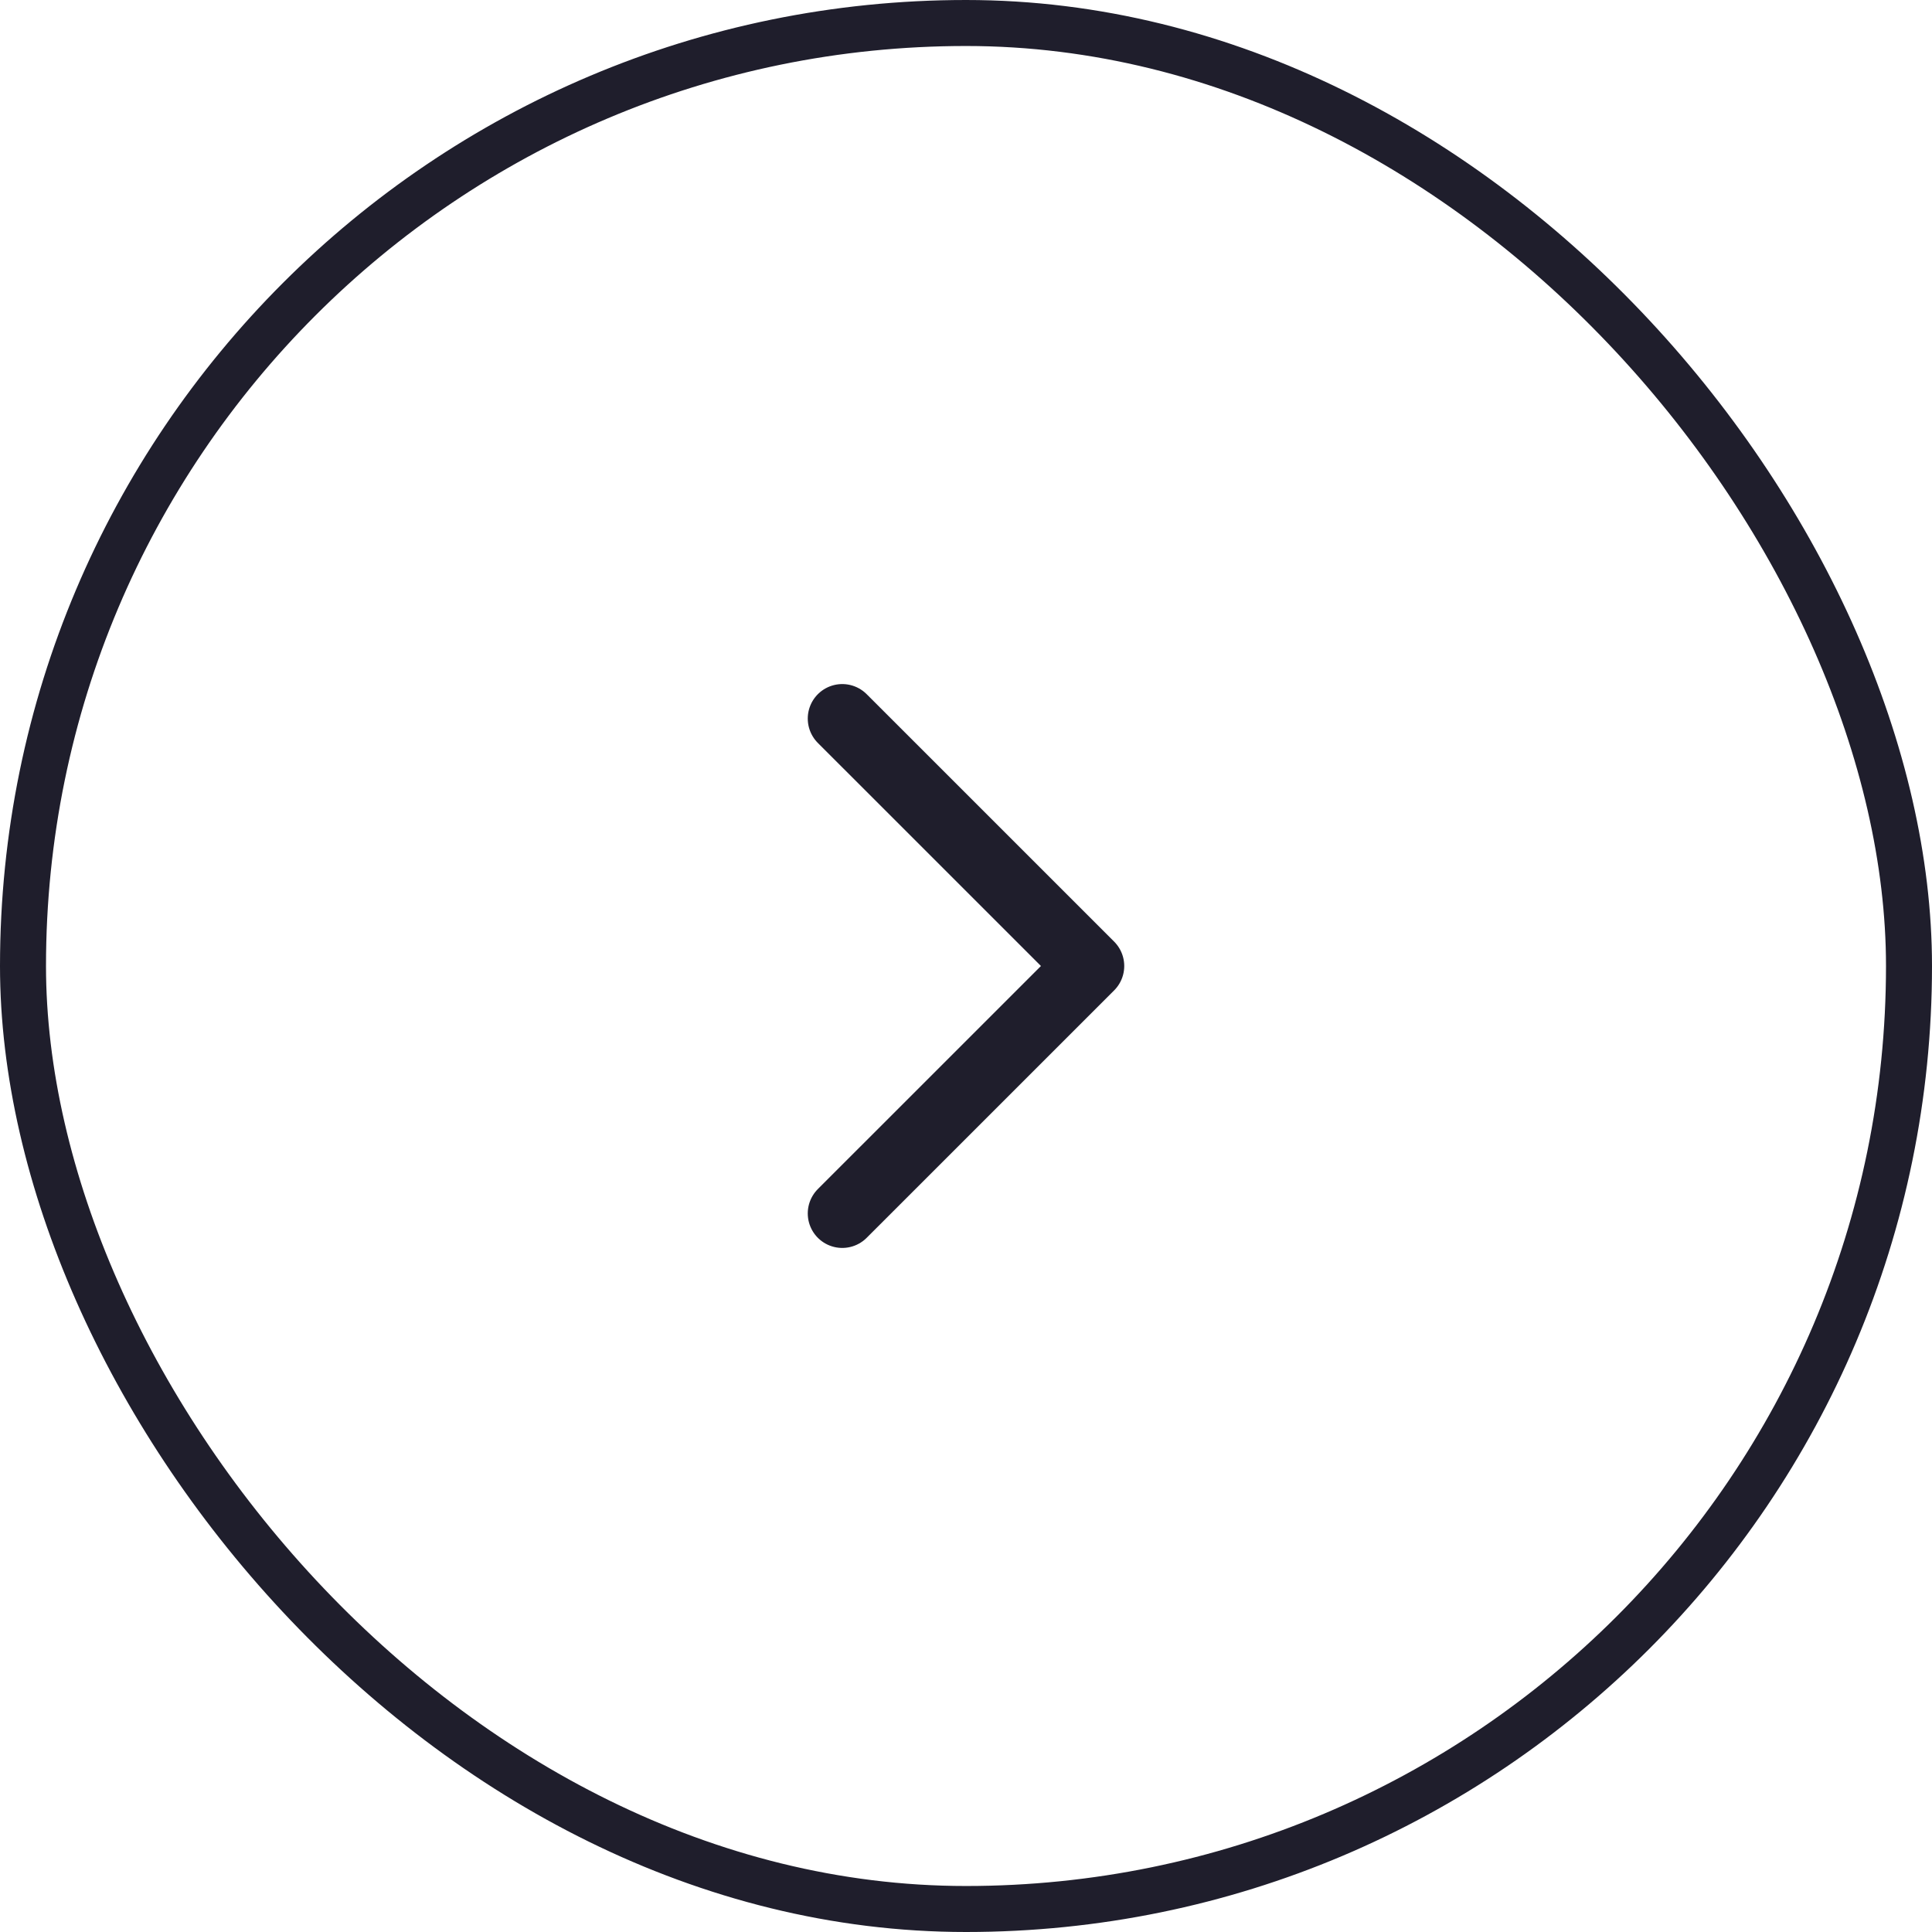 <svg xmlns="http://www.w3.org/2000/svg" width="42" height="42" viewBox="0 0 42 42" fill="none"><rect x="0.5" y="0.5" width="41" height="41" rx="20.5" stroke="#1F1E2C"></rect><path d="M18.31 15.621L23.69 21L18.31 26.379" stroke="#1F1E2C" stroke-width="1.5" stroke-miterlimit="10" stroke-linecap="round" stroke-linejoin="round"></path></svg>